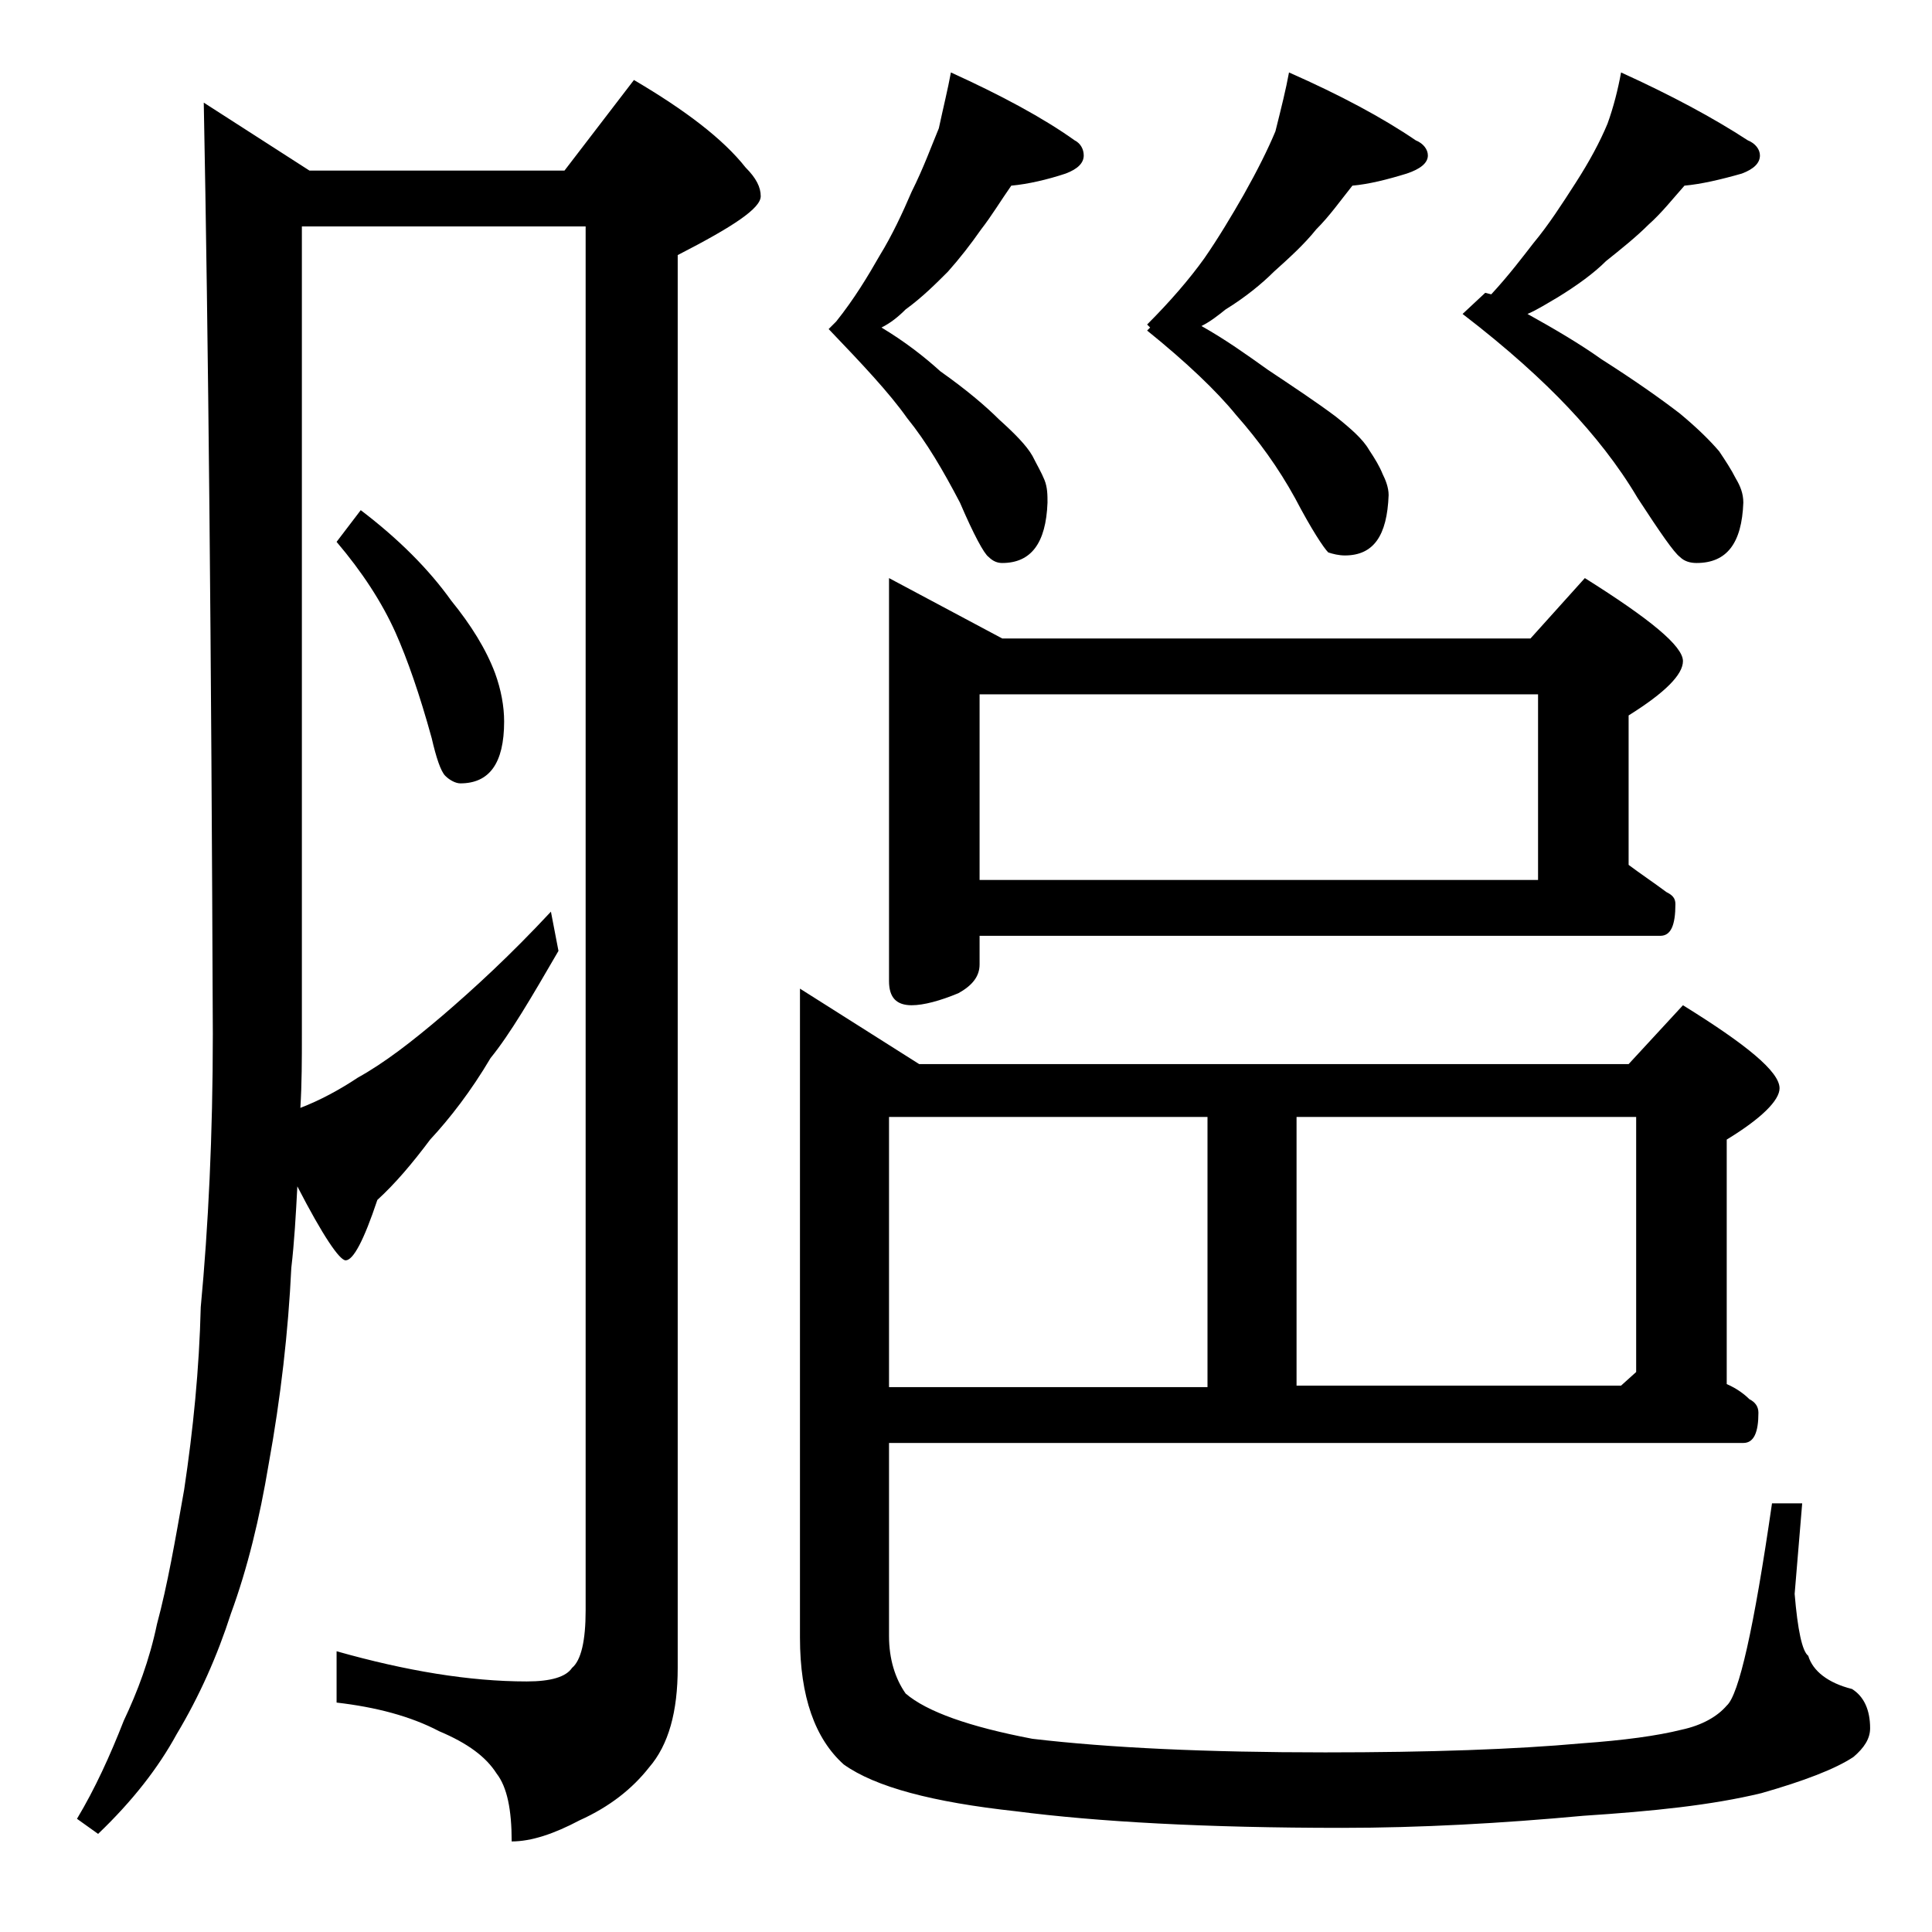 <?xml version="1.0" encoding="utf-8"?>
<!-- Generator: Adobe Illustrator 18.0.0, SVG Export Plug-In . SVG Version: 6.00 Build 0)  -->
<!DOCTYPE svg PUBLIC "-//W3C//DTD SVG 1.1//EN" "http://www.w3.org/Graphics/SVG/1.1/DTD/svg11.dtd">
<svg version="1.1" id="Layer_1" xmlns="http://www.w3.org/2000/svg" xmlns:xlink="http://www.w3.org/1999/xlink" x="0px" y="0px"
	 viewBox="0 0 128 128" enable-background="new 0 0 128 128" xml:space="preserve">
<path d="M13.5,6.8l7,4.5h16.9l4.6-6c3.4,2,5.9,3.9,7.4,5.8c0.7,0.7,1,1.3,1,1.9c0,0.8-1.8,2-5.5,3.9v93.6c0,2.9-0.6,5.1-1.9,6.6
	c-1.1,1.4-2.6,2.6-4.6,3.5c-1.7,0.9-3.2,1.4-4.5,1.4c0-2.1-0.3-3.6-1-4.5c-0.7-1.1-1.9-2-3.8-2.8c-1.9-1-4.2-1.6-6.8-1.9v-3.4
	c4.6,1.3,8.8,2,12.6,2c1.6,0,2.6-0.3,3-0.9c0.6-0.5,0.9-1.8,0.9-3.8V15H20v53.5c0,1.7,0,3.3-0.1,4.9c1.3-0.5,2.6-1.2,3.8-2
	c1.8-1,3.6-2.4,5.6-4.1c2.1-1.8,4.5-4,7.2-6.9L37,63c-1.8,3.1-3.2,5.5-4.5,7.1c-1.3,2.2-2.7,4-4,5.4c-1.2,1.6-2.3,2.9-3.5,4
	c-0.9,2.7-1.6,4-2.1,4c-0.4,0-1.5-1.6-3.2-4.9c-0.1,1.9-0.2,3.7-0.4,5.4c-0.2,4.2-0.7,8.6-1.5,13c-0.6,3.6-1.4,6.9-2.5,9.9
	c-0.9,2.8-2.1,5.5-3.6,8c-1.2,2.2-2.9,4.4-5.2,6.6l-1.4-1c1.2-2,2.2-4.2,3.1-6.5c0.9-1.9,1.7-4,2.2-6.4c0.7-2.6,1.2-5.5,1.8-8.9
	c0.6-4,1-8,1.1-12.1c0.5-5.3,0.8-11.4,0.8-18.1C14,42.8,13.8,22.2,13.5,6.8z M23.9,33.8c2.5,1.9,4.5,3.9,6,6
	c1.3,1.6,2.3,3.2,2.9,4.8c0.4,1.1,0.6,2.2,0.6,3.2c0,2.8-1,4.1-2.9,4.1c-0.3,0-0.7-0.2-1-0.5c-0.3-0.3-0.6-1.2-0.9-2.5
	c-0.8-2.9-1.6-5.2-2.4-7c-0.9-2-2.2-4-3.9-6L23.9,33.8z M58.9,95.5v12.9c0,1.5,0.4,2.8,1.1,3.8c1.4,1.2,4.2,2.2,8.4,3
	c5.1,0.6,11.5,0.9,19.4,0.9c6.9,0,12.6-0.2,17-0.6c2.8-0.2,5-0.5,6.6-0.9c1.4-0.3,2.4-0.9,3-1.6c0.8-0.7,1.8-5.1,3-13.4h2l-0.5,6
	c0.2,2.4,0.5,3.8,0.9,4.1c0.3,1,1.3,1.8,2.9,2.2c0.8,0.5,1.2,1.4,1.2,2.6c0,0.7-0.4,1.3-1.1,1.9c-1.2,0.8-3.3,1.6-6.1,2.4
	c-3.3,0.8-7.2,1.2-11.8,1.5c-5.4,0.5-10.8,0.8-16,0.8c-9,0-16.2-0.4-21.6-1.1c-5.5-0.6-9.3-1.6-11.4-3.1c-1.9-1.7-2.9-4.5-2.9-8.4
	v-43l7.9,5h47l3.6-3.9c4.2,2.6,6.4,4.4,6.4,5.5c0,0.8-1.2,2-3.5,3.4v16.2c0.7,0.3,1.2,0.7,1.5,1c0.4,0.2,0.6,0.5,0.6,0.9
	c0,1.3-0.3,2-1,2H58.9z M63,4.8c3.3,1.5,6.1,3,8.2,4.5c0.4,0.2,0.6,0.6,0.6,1c0,0.5-0.4,0.9-1.2,1.2c-1.2,0.4-2.5,0.7-3.6,0.8
	c-0.7,1-1.3,2-2,2.9c-0.7,1-1.4,1.9-2.2,2.8c-0.8,0.8-1.7,1.7-2.8,2.5c-0.5,0.5-1,0.9-1.6,1.2c1.5,0.9,2.8,1.9,3.9,2.9
	c1.7,1.2,3,2.3,3.9,3.2c1,0.9,1.8,1.7,2.2,2.4c0.3,0.6,0.6,1.1,0.8,1.6c0.2,0.5,0.2,1,0.2,1.5c-0.1,2.7-1.1,4-3,4
	c-0.3,0-0.6-0.1-0.9-0.4c-0.3-0.2-1-1.5-1.9-3.6c-1.1-2.1-2.2-4-3.5-5.6c-1.2-1.7-3-3.6-5.2-5.9l0.5-0.5c1.2-1.5,2.1-3,2.9-4.4
	c0.8-1.3,1.5-2.8,2.1-4.2c0.8-1.6,1.3-3,1.8-4.2C62.5,7.1,62.8,5.9,63,4.8z M58.9,38.3l7.5,4h35l3.6-4c4.3,2.7,6.5,4.5,6.5,5.5
	c0,0.9-1.2,2.1-3.6,3.6v9.9c0.8,0.6,1.7,1.2,2.5,1.8c0.4,0.2,0.6,0.4,0.6,0.8c0,1.4-0.3,2.1-1,2.1H64.9v1.9c0,0.8-0.5,1.4-1.4,1.9
	c-1.2,0.5-2.3,0.8-3.1,0.8c-1,0-1.5-0.5-1.5-1.6V38.3z M58.9,74v17.9H80V74H58.9z M64.9,58.3h37V46h-37V58.3z M85.4,4.8
	c3.4,1.5,6.2,3,8.4,4.5c0.5,0.2,0.8,0.6,0.8,1c0,0.5-0.5,0.9-1.4,1.2c-1.3,0.4-2.5,0.7-3.6,0.8c-0.8,1-1.5,2-2.4,2.9
	c-0.8,1-1.8,1.9-2.8,2.8c-0.8,0.8-1.9,1.7-3.2,2.5c-0.5,0.4-1,0.8-1.6,1.1c1.6,0.9,3,1.9,4.4,2.9c1.8,1.2,3.3,2.2,4.5,3.1
	c1,0.8,1.8,1.5,2.2,2.2c0.4,0.6,0.7,1.1,0.9,1.6c0.2,0.4,0.4,0.9,0.4,1.4c-0.1,2.7-1,4-2.9,4c-0.4,0-0.8-0.1-1.1-0.2
	c-0.3-0.3-1.1-1.5-2.2-3.6c-1.1-2-2.4-3.8-3.9-5.5c-1.3-1.6-3.3-3.5-5.9-5.6l0.2-0.2l-0.2-0.2c1.5-1.5,2.8-3,3.8-4.4
	c0.9-1.3,1.8-2.8,2.6-4.2c0.9-1.6,1.6-3,2.1-4.2C84.9,7.1,85.2,5.9,85.4,4.8z M85.9,91.8h21.5l1-0.9V74H85.9V91.8z M107.4,4.8
	c3.3,1.5,6.1,3,8.4,4.5c0.5,0.2,0.8,0.6,0.8,1c0,0.5-0.4,0.9-1.2,1.2c-1.4,0.4-2.7,0.7-3.8,0.8c-0.8,0.9-1.5,1.8-2.4,2.6
	c-0.8,0.8-1.8,1.6-2.8,2.4c-0.8,0.8-1.9,1.6-3.2,2.4c-0.7,0.4-1.3,0.8-2,1.1c1.8,1,3.5,2,4.9,3c2.2,1.4,3.9,2.6,5.2,3.6
	c1.2,1,2,1.8,2.6,2.5c0.4,0.6,0.8,1.2,1.1,1.8c0.3,0.5,0.5,1,0.5,1.6c-0.1,2.7-1.1,4-3.1,4c-0.4,0-0.8-0.1-1.1-0.4
	c-0.4-0.3-1.3-1.6-2.8-3.9c-1.3-2.2-2.9-4.2-4.6-6c-1.7-1.8-4-3.9-7-6.2l1.5-1.4l0.4,0.1c1.2-1.3,2.1-2.5,2.8-3.4
	c1-1.2,1.9-2.6,2.8-4c0.9-1.4,1.6-2.7,2.1-3.9C106.9,7.1,107.2,5.9,107.4,4.8z"/>
</svg>
